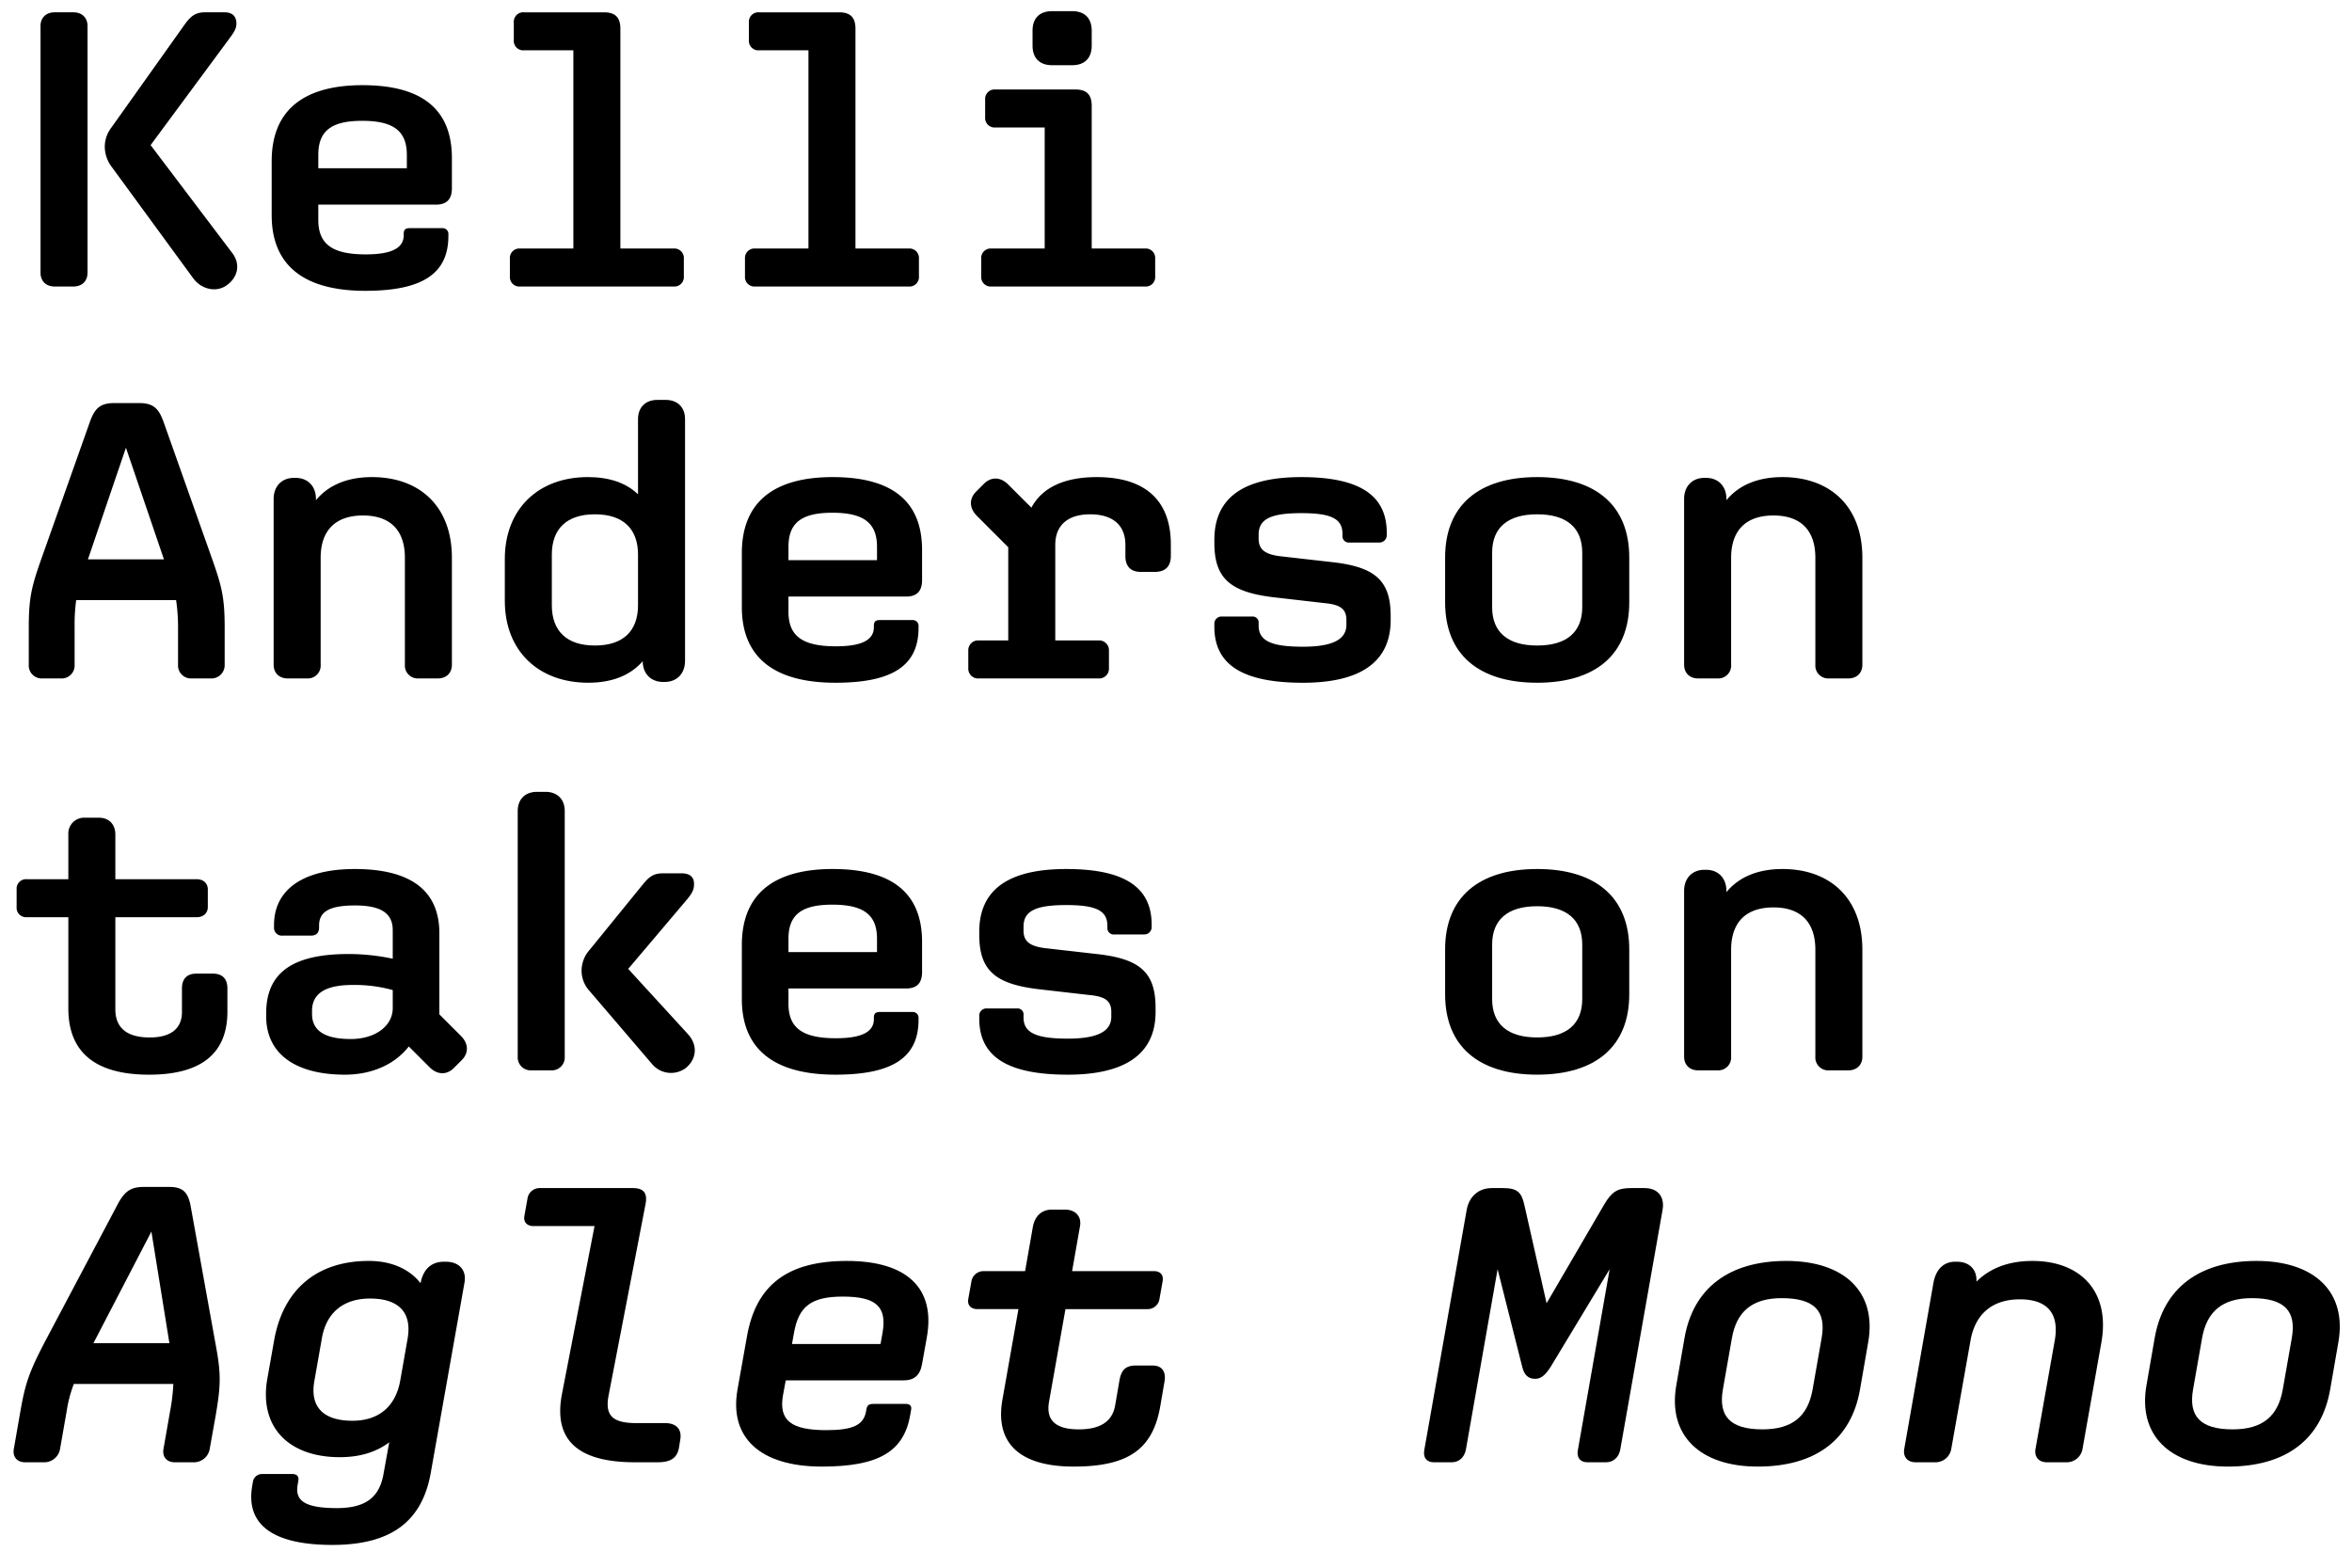 <?xml version="1.0" encoding="UTF-8"?>
<svg viewBox="0 0 900 600" xmlns="http://www.w3.org/2000/svg">
<path d="m15.506 104.41v-94.448c0-3.148 2.099-5.247 5.397-5.247h7.196c3.298 0 5.396 2.099 5.396 5.247v94.448c0 3.148-2.099 5.247-5.396 5.247h-7.196c-3.299 0-5.397-2.099-5.397-5.247zm58.318 1.949-31.033-42.427a12.927 12.927 0 0 1-2.698-7.795 12.096 12.096 0 0 1 2.549-7.346l28.034-39.428c2.398-3.298 4.197-4.647 7.796-4.647h7.496c2.998 0 4.497 1.649 4.497 4.198 0 1.649-0.449 2.849-2.698 5.847l-30.134 40.778 31.183 41.227c3.599 4.647 1.949 9.895-2.548 12.743-3.898 2.398-9.295 1.199-12.443-3.148z"/>
<path d="m103.96 82.371v-20.688c0-19.189 11.844-29.084 34.781-29.084q34.181 0 34.181 27.885v11.543c0 4.198-1.948 6.296-6.146 6.296h-44.976v5.847c0 9.295 5.397 13.192 18.141 13.192 9.895 0 14.542-2.398 14.542-7.346v-0.45c0-1.649 0.6-2.249 2.398-2.249h12.293a2.207 2.207 0 0 1 2.399 2.399v0.6c0 14.392-9.895 20.988-31.783 20.988-23.687-3e-5 -35.83-9.895-35.83-28.934zm17.84-23.087v5.097h33.882v-5.097c0-9.145-5.098-13.043-17.091-13.043-11.844 3e-5 -16.791 3.898-16.791 13.043z"/>
<path d="m195.11 105.76v-6.746a3.622 3.622 0 0 1 3.898-3.898h20.389v-75.858h-18.89a3.622 3.622 0 0 1-3.898-3.898v-6.746a3.622 3.622 0 0 1 3.898-3.898h30.583c4.197 0 6.297 1.799 6.297 6.296v84.104h20.389a3.622 3.622 0 0 1 3.897 3.898v6.746a3.622 3.622 0 0 1-3.897 3.898h-58.768a3.622 3.622 0 0 1-3.898-3.898z"/>
<path d="m285.07 105.76v-6.746a3.622 3.622 0 0 1 3.898-3.898h20.389v-75.858h-18.89a3.622 3.622 0 0 1-3.898-3.898v-6.746a3.622 3.622 0 0 1 3.898-3.898h30.583c4.197 0 6.297 1.799 6.297 6.296v84.104h20.389a3.622 3.622 0 0 1 3.897 3.898v6.746a3.622 3.622 0 0 1-3.897 3.898h-58.768a3.622 3.622 0 0 1-3.898-3.898z"/>
<path d="m375.47 105.76v-6.746a3.622 3.622 0 0 1 3.897-3.898h20.389v-46.325h-18.89a3.622 3.622 0 0 1-3.897-3.898v-6.746a3.622 3.622 0 0 1 3.897-3.898h30.584c4.197 0 6.296 1.799 6.296 6.297v54.57h20.389a3.622 3.622 0 0 1 3.898 3.898v6.746a3.622 3.622 0 0 1-3.898 3.898h-58.768a3.622 3.622 0 0 1-3.897-3.898zm19.639-88.301v-5.697c0-4.797 2.699-7.496 7.496-7.496h7.646c4.798 0 7.496 2.699 7.496 7.496v5.697c0 4.797-2.698 7.496-7.496 7.496h-7.646c-4.797 0-7.496-2.698-7.496-7.496z"/>
<path d="m11.009 254.41v-14.092c0-11.543 1.049-15.741 4.797-26.386l18.59-52.471c1.799-4.948 3.748-7.196 9.295-7.196h9.595c5.547 0 7.496 2.248 9.295 7.196l18.59 52.471c3.748 10.645 4.798 14.842 4.798 26.386v14.092a5.077 5.077 0 0 1-5.397 5.247h-7.196a4.957 4.957 0 0 1-5.247-5.247v-14.542a70.762 70.762 0 0 0-0.749-10.194h-38.23a70.478 70.478 0 0 0-0.6 10.194v14.542a4.957 4.957 0 0 1-5.247 5.247h-7.046a4.957 4.957 0 0 1-5.247-5.247zm51.722-40.328-14.542-42.726-14.542 42.726z"/>
<path d="m104.71 254.41v-63.415c0-4.797 2.998-8.096 7.795-8.096h0.601c4.797 0 7.795 3.298 7.795 8.096v0.45c4.798-5.847 12.144-8.845 21.438-8.845 18.14 0 30.583 11.094 30.583 30.883v40.928c0 3.148-2.099 5.247-5.396 5.247h-7.496a4.92 4.92 0 0 1-5.098-5.247v-40.928c0-10.494-5.547-16.191-16.041-16.191s-16.19 5.697-16.19 16.191v40.928a4.92 4.92 0 0 1-5.098 5.247h-7.496c-3.298 0-5.396-2.099-5.396-5.247z"/>
<path d="m193.17 229.97v-16.042c0-19.04 12.742-31.333 31.782-31.333 8.245 0 14.691 2.248 19.189 6.596v-28.784c0-4.498 2.849-7.346 7.346-7.346h3.298c4.498 0 7.347 2.848 7.347 7.346v92.5c0 4.797-2.999 8.095-7.796 8.095h-0.6c-4.798 0-7.796-3.298-7.796-7.945-4.647 5.397-11.693 8.245-20.839 8.245-19.189 0-31.932-12.293-31.932-31.333zm50.972 1.649v-19.339c0-9.895-5.697-15.441-16.491-15.441s-16.491 5.547-16.491 15.441v19.339c0 9.895 5.697 15.441 16.491 15.441s16.491-5.547 16.491-15.441z"/>
<path d="m283.87 232.37v-20.688c0-19.189 11.844-29.084 34.781-29.084q34.181 0 34.181 27.885v11.543c0 4.198-1.948 6.296-6.146 6.296h-44.976v5.847c0 9.295 5.397 13.192 18.141 13.192 9.895 0 14.542-2.398 14.542-7.346v-0.45c0-1.649 0.6-2.249 2.398-2.249h12.293a2.207 2.207 0 0 1 2.399 2.399v0.6c0 14.392-9.895 20.988-31.783 20.988-23.687-1e-5 -35.83-9.895-35.83-28.934zm17.84-23.087v5.097h33.882v-5.097c0-9.145-5.098-13.043-17.091-13.043-11.844 2e-5 -16.791 3.898-16.791 13.043z"/>
<path d="m370.52 255.76v-6.746a3.739 3.739 0 0 1 4.048-3.898h11.243v-35.68l-11.993-11.994c-2.849-2.849-3.148-6.446-0.3-9.295l2.998-2.998c2.849-2.848 6.447-2.548 9.295 0.3l8.846 8.845c4.197-7.795 12.743-11.693 25.036-11.693 18.439 0 28.334 8.845 28.334 25.786v4.348c0 4.048-2.099 6.147-6.146 6.147h-5.396c-3.748 0-5.847-2.099-5.847-5.997v-4.348c0-7.496-4.798-11.693-13.493-11.693-8.545 0-13.343 4.198-13.343 11.693v36.58h16.491a3.739 3.739 0 0 1 4.048 3.898v6.746a3.739 3.739 0 0 1-4.048 3.898h-45.725a3.739 3.739 0 0 1-4.048-3.898z"/>
<path d="m464.68 239.87v-1.049a2.718 2.718 0 0 1 2.999-2.849h11.394a2.294 2.294 0 0 1 2.548 2.549v0.899c0 5.847 4.798 8.095 16.941 8.095 11.243 0 16.641-2.698 16.641-8.395v-1.799c0-4.198-2.249-5.847-7.945-6.446l-19.64-2.248c-16.641-1.949-22.938-7.046-22.938-20.839v-1.199c0-16.041 11.094-23.987 33.282-23.987 22.188 0 32.682 6.896 32.682 21.288v0.75a2.797 2.797 0 0 1-2.849 2.998h-11.394a2.406 2.406 0 0 1-2.698-2.548v-0.75c0-5.847-4.348-7.945-15.741-7.945-11.694 0-16.342 2.248-16.342 8.246v1.499c0 4.048 2.249 5.997 8.246 6.746l19.789 2.249c16.341 1.799 22.487 6.896 22.487 20.539v1.649c0 15.892-11.394 23.987-33.581 23.987-23.088 3e-5 -33.882-6.896-33.882-21.438z"/>
<path d="m552.98 230.57v-17.241c0-19.789 12.742-30.733 35.23-30.733 22.487 0 35.23 10.944 35.23 30.733v17.241c0 19.789-12.743 30.733-35.23 30.733-22.488 0-35.23-10.944-35.23-30.733zm52.471 1.799v-20.838c0-9.595-5.997-14.692-17.24-14.692-11.244 0-17.241 5.097-17.241 14.692v20.838c0 9.595 5.997 14.692 17.241 14.692 11.243-1e-5 17.24-5.097 17.24-14.692z"/>
<path d="m644.43 254.41v-63.415c0-4.797 2.998-8.096 7.795-8.096h0.601c4.797 0 7.795 3.298 7.795 8.096v0.45c4.798-5.847 12.144-8.845 21.438-8.845 18.14 0 30.583 11.094 30.583 30.883v40.928c0 3.148-2.099 5.247-5.396 5.247h-7.496a4.92 4.92 0 0 1-5.098-5.247v-40.928c0-10.494-5.547-16.191-16.041-16.191s-16.19 5.697-16.19 16.191v40.928a4.92 4.92 0 0 1-5.098 5.247h-7.496c-3.298 0-5.396-2.099-5.396-5.247z"/>
<path d="m57.033 411.31c-20.539 0-30.883-8.546-30.883-25.336v-34.931h-15.892a3.622 3.622 0 0 1-3.897-3.898v-6.746a3.622 3.622 0 0 1 3.897-3.898h15.892v-17.091a6.059 6.059 0 0 1 6.446-6.446h5.247c3.897 0 6.297 2.548 6.297 6.446v17.091h31.183c2.398 0 4.197 1.499 4.197 3.898v6.746c0 2.398-1.799 3.898-4.197 3.898h-31.183v35.231c0 7.195 4.497 10.794 13.192 10.794 8.096 0 12.293-3.448 12.293-9.745v-8.995c0-3.748 1.949-5.697 5.547-5.697h6.297c3.599 0 5.547 1.949 5.547 5.697v8.846c-3e-5 16.041-10.044 24.137-29.983 24.137z"/>
<path d="m101.86 388.97v-1.199c0-15.442 10.044-22.638 31.482-22.638a81.342 81.342 0 0 1 16.94 1.799v-10.944c0-6.447-4.497-9.445-14.392-9.445-9.595 0-13.793 2.248-13.793 7.646v0.75q0 3.148-3.147 3.148h-10.794a3 3 0 0 1-3.299-3.298v-0.75c0-13.642 11.244-21.438 30.883-21.438 21.438 0 32.383 8.246 32.383 24.586v31.033l8.245 8.246c2.849 2.848 3.148 6.446 0.3 9.295l-2.998 2.998c-2.849 2.849-6.446 2.549-9.295-0.3l-7.945-7.945c-5.098 6.596-13.793 10.794-24.437 10.794-18.89 6e-5 -30.134-7.946-30.134-22.338zm32.382 8.695c9.295 0 16.041-4.947 16.041-11.844v-6.896a54.549 54.549 0 0 0-15.441-1.949c-10.344 0-15.441 3.298-15.441 9.895v1.199c-1e-5 6.446 4.947 9.595 14.842 9.595z"/>
<path d="m198.11 404.41v-93.999c0-4.498 2.848-7.346 7.346-7.346h3.298c4.498 0 7.346 2.848 7.346 7.346v93.999a4.957 4.957 0 0 1-5.247 5.247h-7.495a4.957 4.957 0 0 1-5.247-5.247zm51.421 2.849-23.986-28.035a11.418 11.418 0 0 1-2.998-7.796 11.947 11.947 0 0 1 2.998-7.796l20.238-24.886c2.549-3.148 4.198-4.498 7.946-4.498h7.046c3.148 0 4.798 1.35 4.798 4.048 0 1.799-0.3 3.148-2.849 6.146l-22.338 26.386 22.787 24.886c4.048 4.348 3.299 9.745-0.749 13.043a9.444 9.444 0 0 1-12.894-1.499z"/>
<path d="m283.87 382.37v-20.688c0-19.189 11.844-29.084 34.781-29.084q34.181 0 34.181 27.885v11.543c0 4.198-1.948 6.296-6.146 6.296h-44.976v5.847c0 9.294 5.397 13.193 18.141 13.193 9.895 0 14.542-2.399 14.542-7.347v-0.449c0-1.649 0.6-2.249 2.398-2.249h12.293a2.207 2.207 0 0 1 2.399 2.398v0.6c0 14.393-9.895 20.989-31.783 20.989-23.687-1e-5 -35.83-9.895-35.83-28.935zm17.84-23.087v5.097h33.882v-5.097c0-9.145-5.098-13.043-17.091-13.043-11.844 2e-5 -16.791 3.898-16.791 13.043z"/>
<path d="m374.72 389.87v-1.05a2.718 2.718 0 0 1 2.998-2.848h11.395a2.293 2.293 0 0 1 2.548 2.548v0.899c0 5.847 4.798 8.096 16.941 8.096 11.243 0 16.641-2.698 16.641-8.396v-1.799c0-4.198-2.249-5.847-7.945-6.446l-19.64-2.248c-16.641-1.949-22.938-7.046-22.938-20.839v-1.199c0-16.041 11.094-23.987 33.282-23.987 22.188 0 32.682 6.896 32.682 21.288v0.75a2.796 2.796 0 0 1-2.849 2.998h-11.394a2.406 2.406 0 0 1-2.698-2.548v-0.75c0-5.847-4.348-7.945-15.741-7.945-11.694 0-16.342 2.248-16.342 8.246v1.499c0 4.048 2.249 5.997 8.246 6.746l19.789 2.249c16.341 1.799 22.487 6.896 22.487 20.539v1.648c0 15.892-11.394 23.987-33.581 23.987-23.088 1e-4 -33.882-6.896-33.882-21.438z"/>
<path d="m552.98 380.57v-17.241c0-19.789 12.742-30.733 35.23-30.733 22.487 0 35.23 10.944 35.23 30.733v17.241c0 19.789-12.743 30.733-35.23 30.733-22.488 0-35.23-10.944-35.23-30.733zm52.471 1.799v-20.838c0-9.595-5.997-14.692-17.24-14.692-11.244 0-17.241 5.097-17.241 14.692v20.838c0 9.595 5.997 14.692 17.241 14.692 11.243-1e-5 17.24-5.098 17.24-14.692z"/>
<path d="m644.43 404.41v-63.415c0-4.797 2.998-8.096 7.795-8.096h0.601c4.797 0 7.795 3.298 7.795 8.096v0.45c4.798-5.847 12.144-8.845 21.438-8.845 18.14 0 30.583 11.094 30.583 30.883v40.928c0 3.148-2.099 5.247-5.396 5.247h-7.496a4.92 4.92 0 0 1-5.098-5.247v-40.928c0-10.494-5.547-16.191-16.041-16.191s-16.19 5.697-16.19 16.191v40.928a4.92 4.92 0 0 1-5.098 5.247h-7.496c-3.298 0-5.396-2.099-5.396-5.247z"/>
<path d="m9.659 559.66c-3.148 0-4.947-2.099-4.348-5.247l2.698-15.441c1.8-9.895 3.299-14.242 9.595-26.235l27.136-51.272c2.849-5.547 5.247-7.195 10.344-7.195h9.595c5.098 0 7.196 1.799 8.246 7.195l9.744 53.971c1.949 10.494 1.799 14.991-0.149 26.386l-2.249 12.593a6.135 6.135 0 0 1-6.146 5.247h-7.196c-3.148 0-4.947-2.099-4.348-5.247l2.549-14.542a73.723 73.723 0 0 0 1.199-10.194h-38.079a48.708 48.708 0 0 0-2.698 10.194l-2.549 14.542a6.135 6.135 0 0 1-6.146 5.247zm55.17-45.575-6.896-42.727-22.188 42.727z"/>
<path d="m148.94 552.01c-4.947 3.748-11.244 5.696-18.89 5.696-19.789 0-31.033-11.693-27.735-30.133l2.549-14.393c3.448-19.789 16.491-30.583 36.28-30.583 8.695 0 15.592 3.148 19.789 8.545 0.899-4.947 3.748-8.245 8.995-8.245h0.6c5.247 0 8.096 3.298 7.196 8.096l-12.894 72.71c-3.298 18.59-15.142 27.585-37.629 27.585-22.638 0-33.132-7.646-30.733-22.338l0.3-1.799a3.523 3.523 0 0 1 3.448-2.999h11.693c1.649 0 2.549 0.9 2.249 2.549l-0.3 1.799c-0.899 5.697 2.549 8.695 14.992 8.695 10.794 0 16.19-3.897 17.84-12.743zm-25.786-39.729-2.849 16.191c-1.799 9.895 3.299 15.291 14.542 15.291 10.045 0 16.491-5.396 18.29-15.291l2.849-16.191c1.649-9.744-3.148-15.292-14.392-15.292-10.345 1e-5 -16.791 5.548-18.44 15.292z"/>
<path d="m243.54 544.66h10.943c4.198 0 6.447 2.249 5.848 6.147l-0.45 2.848c-0.6 4.198-2.998 5.997-8.245 5.997h-8.695c-21.889 0-31.333-8.545-27.885-26.235l12.443-64.165h-23.388c-2.398 0-3.897-1.499-3.448-3.897l1.199-6.747a4.701 4.701 0 0 1 4.798-3.897h35.381c4.197 0 5.847 1.799 4.947 6.297l-14.093 73.01c-1.499 7.796 1.499 10.644 10.645 10.644z"/>
<path d="m282.22 531.77 3.599-20.239c3.448-19.789 15.591-28.934 38.229-28.934 23.088 0 34.031 10.494 30.583 29.384l-1.799 10.045c-0.749 4.348-2.998 6.296-7.195 6.296h-44.976l-1.05 5.697c-1.648 9.595 2.999 13.343 16.641 13.343 10.045 0 14.242-1.949 15.143-7.196l0.149-0.899c0.3-1.499 1.05-1.949 2.698-1.949h12.294c1.648 0 2.398 0.75 2.099 2.249l-0.3 1.799c-2.398 14.242-12.144 19.939-33.882 19.939-23.537 3e-5 -35.53-11.094-32.232-29.534zm21.589-21.588-0.75 4.197h33.882l0.749-4.197c1.799-10.045-2.398-13.942-15.142-13.942-11.993 0-16.94 3.598-18.739 13.942z"/>
<path d="m370.52 497.14 1.199-6.746a4.7 4.7 0 0 1 4.797-3.898h15.742l2.998-17.09c0.749-3.898 3.298-6.447 7.196-6.447h5.097c3.898 0 6.446 2.549 5.697 6.447l-2.999 17.09h31.333c2.398 0 3.748 1.5 3.299 3.898l-1.2 6.746a4.547 4.547 0 0 1-4.647 3.897h-31.332l-6.297 35.531c-1.199 7.046 2.549 10.494 11.394 10.494 8.246 0 12.894-2.999 13.942-9.295l1.649-9.595c0.749-4.048 2.549-5.547 6.296-5.547h6.297c3.598 0 5.247 2.248 4.647 5.996l-1.649 9.595c-2.848 16.491-12.293 23.088-33.132 23.088-20.688 0-30.133-8.995-27.284-25.486l6.146-34.781h-15.741c-2.399 2e-5 -3.898-1.499-3.448-3.897z"/>
<path d="m545.03 554.86 16.191-91.75c0.899-5.098 4.497-8.396 9.595-8.396h4.348c5.247 0 7.046 1.499 8.096 6.297l8.545 37.779 22.038-37.779c2.849-4.798 4.947-6.297 10.194-6.297h5.247c5.097 0 7.796 3.298 6.896 8.396l-16.191 91.75c-0.6 2.998-2.698 4.797-5.397 4.797h-7.195c-2.699 0-4.198-1.799-3.599-4.797l12.144-69.112-22.638 37.479c-1.948 2.998-3.598 4.497-5.847 4.497-2.698 0-4.197-1.499-4.947-4.497l-9.444-37.479-12.144 69.112c-0.6 2.998-2.698 4.797-5.397 4.797h-6.896c-2.699 0-4.198-1.799-3.599-4.797z"/>
<path d="m641.43 530.27 3.148-18.14c3.299-19.04 16.94-29.534 38.979-29.534 22.338 0 34.631 11.993 31.333 31.033l-3.148 18.14c-3.298 19.04-16.791 29.534-39.128 29.534-22.188 0-34.481-11.994-31.184-31.033zm52.172 1.499 3.448-19.639c1.799-10.195-2.549-15.292-15.292-15.292-11.244 0-17.24 5.097-19.039 15.292l-3.448 19.639c-1.799 10.194 2.698 15.292 15.142 15.292 11.543 1e-5 17.391-5.098 19.189-15.292z"/>
<path d="m728.69 554.41 11.094-63.115c0.899-5.397 3.898-8.396 8.396-8.396h0.6c4.947 0 7.796 3.148 7.496 7.646 5.247-5.247 12.443-7.945 21.438-7.945 18.439 0 29.833 11.693 26.385 31.183l-7.195 40.628a6.136 6.136 0 0 1-6.146 5.247h-7.496c-3.148 0-4.947-2.099-4.348-5.247l7.346-41.377c1.799-10.194-2.698-15.741-13.343-15.741-10.494 0-17.091 5.547-18.89 15.741l-7.346 41.377a6.135 6.135 0 0 1-6.146 5.247h-7.496c-3.148 0-4.947-2.099-4.348-5.247z"/>
<path d="m821.34 530.27 3.148-18.14c3.299-19.04 16.94-29.534 38.979-29.534 22.338 0 34.631 11.993 31.333 31.033l-3.148 18.14c-3.298 19.04-16.791 29.534-39.128 29.534-22.188 0-34.481-11.994-31.184-31.033zm52.172 1.499 3.448-19.639c1.799-10.195-2.549-15.292-15.292-15.292-11.244 0-17.24 5.097-19.039 15.292l-3.448 19.639c-1.799 10.194 2.698 15.292 15.142 15.292 11.544 1e-5 17.391-5.098 19.189-15.292z"/>
</svg>
